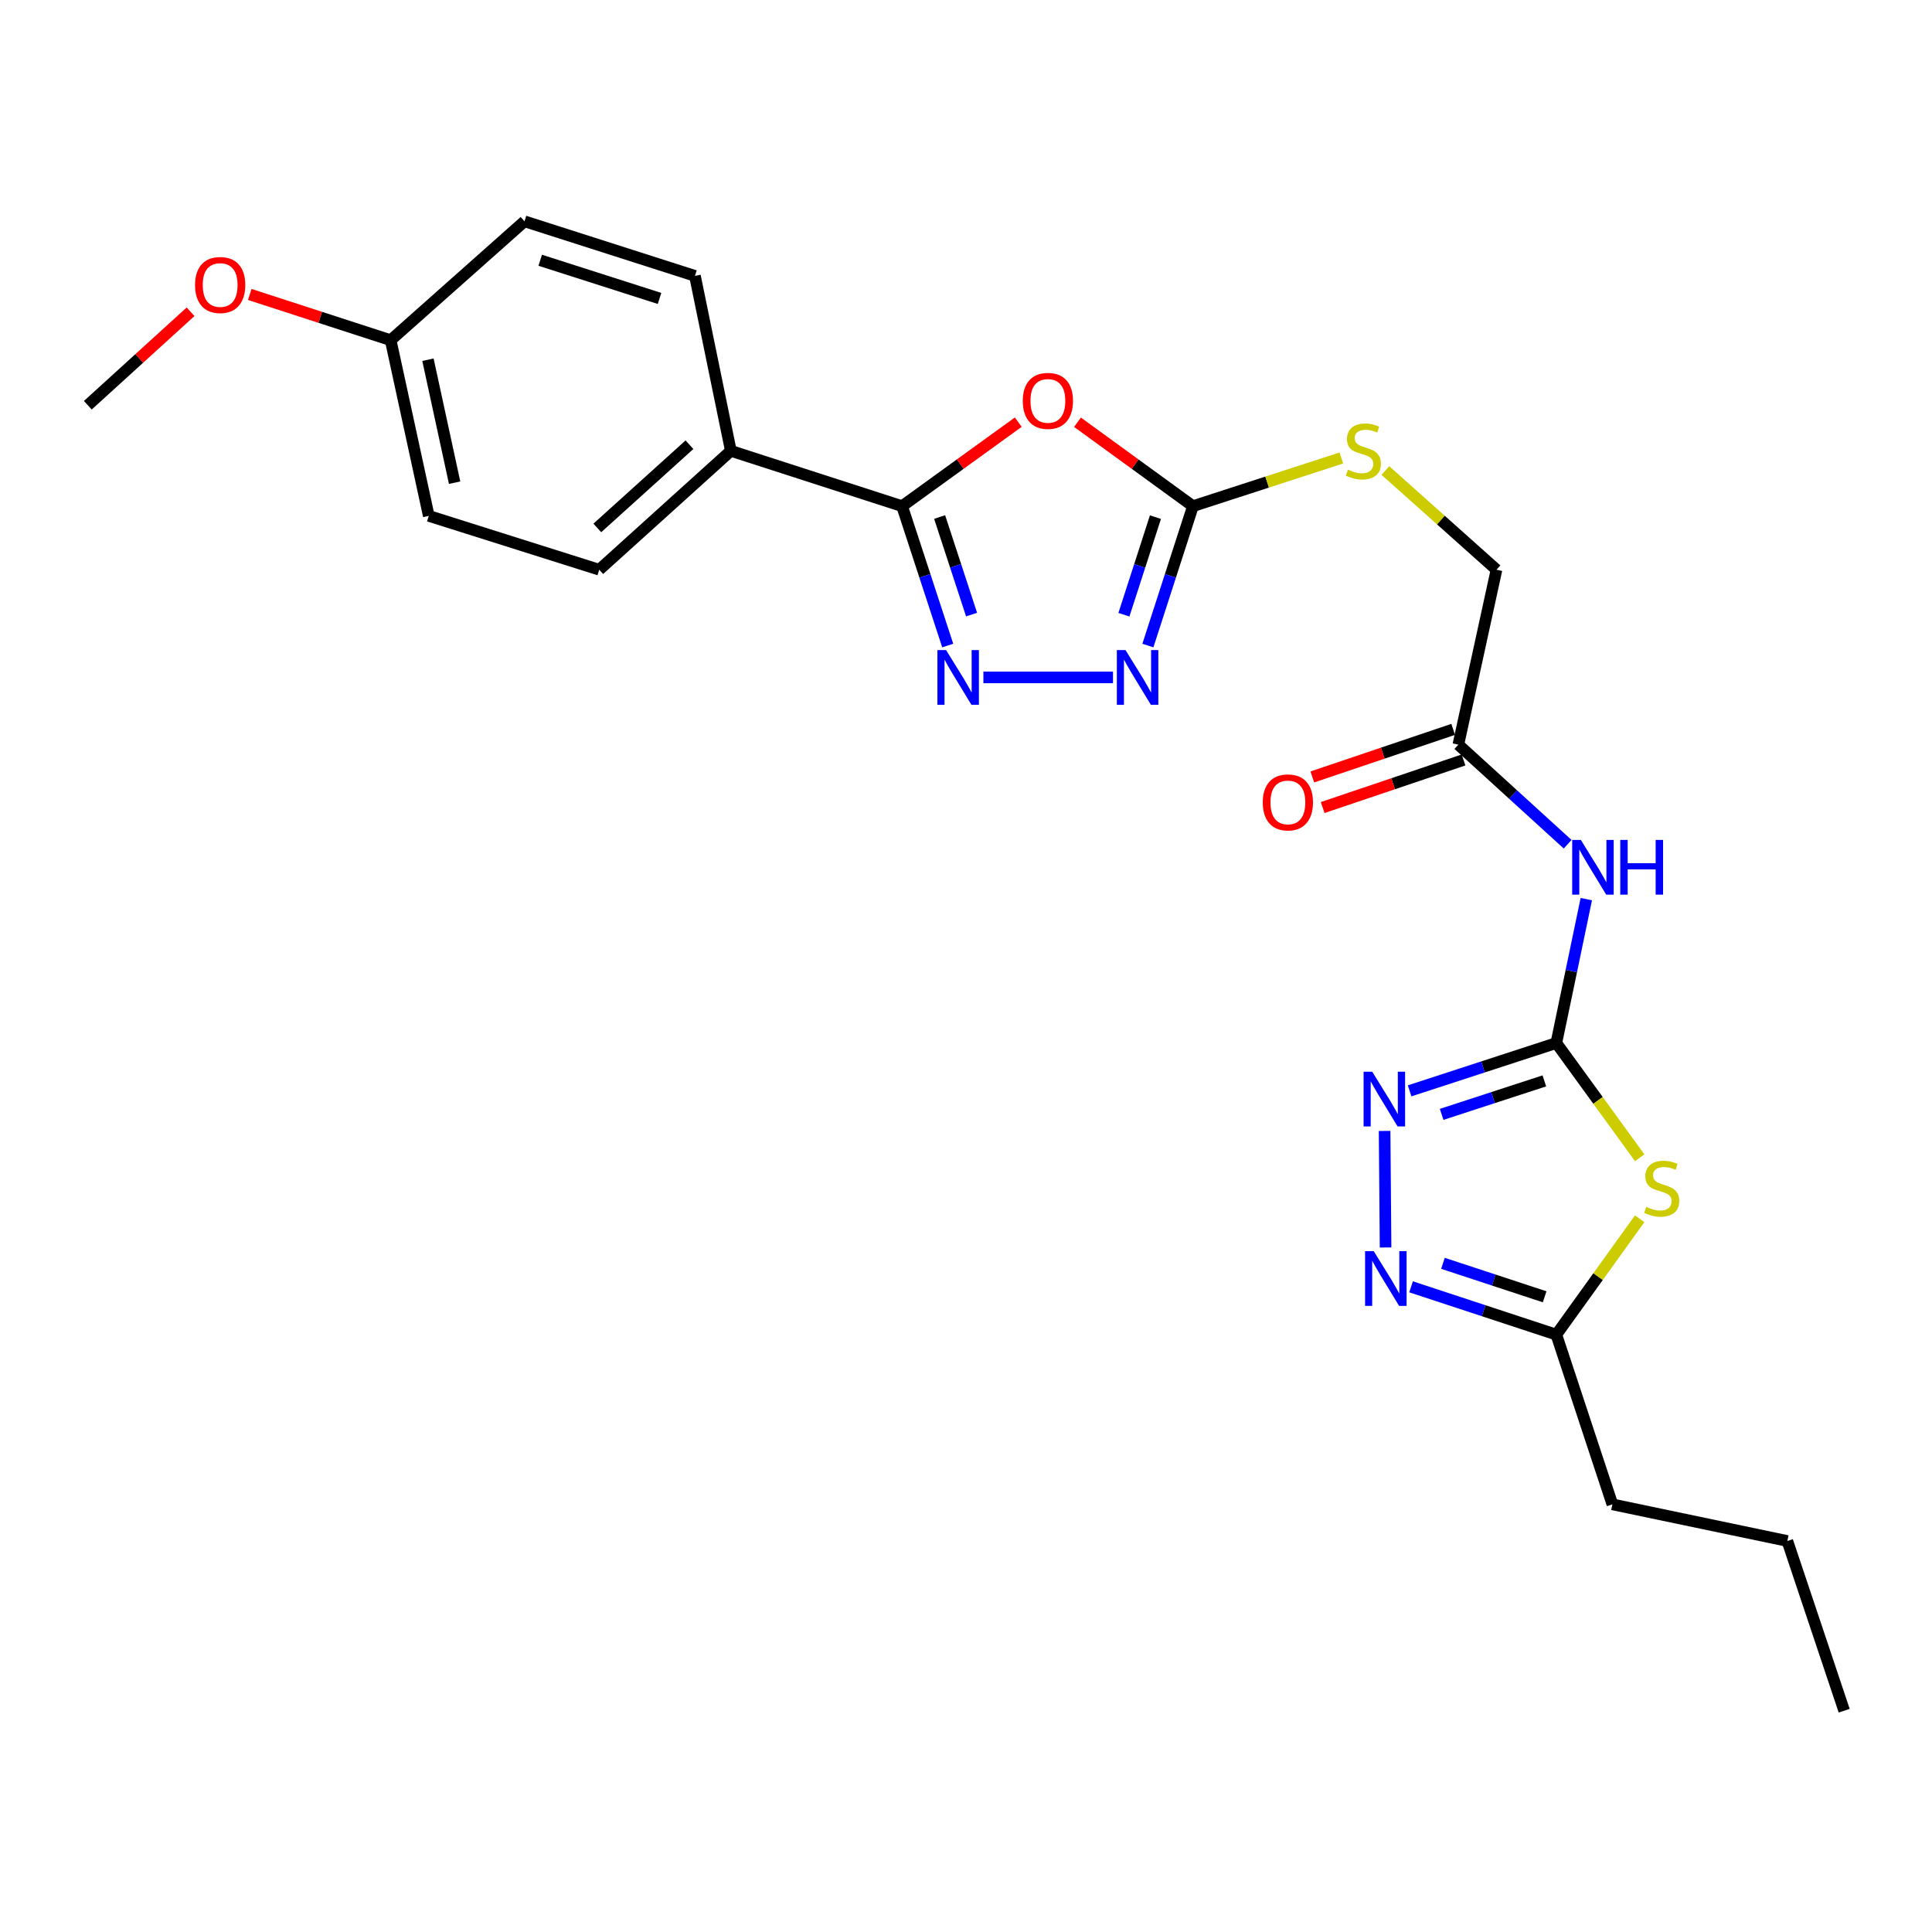 <?xml version='1.0' encoding='iso-8859-1'?>
<svg version='1.1' baseProfile='full'
              xmlns='http://www.w3.org/2000/svg'
                      xmlns:rdkit='http://www.rdkit.org/xml'
                      xmlns:xlink='http://www.w3.org/1999/xlink'
                  xml:space='preserve'
width='1000px' height='1000px' viewBox='0 0 1000 1000'>
<!-- END OF HEADER -->
<rect style='opacity:1.0;fill:#FFFFFF;stroke:none' width='1000' height='1000' x='0' y='0'> </rect>
<path class='bond-1' d='M 805.556,539.859 L 827.132,569.559' style='fill:none;fill-rule:evenodd;stroke:#000000;stroke-width:6px;stroke-linecap:butt;stroke-linejoin:miter;stroke-opacity:1' />
<path class='bond-1' d='M 827.132,569.559 L 848.707,599.259' style='fill:none;fill-rule:evenodd;stroke:#CCCC00;stroke-width:6px;stroke-linecap:butt;stroke-linejoin:miter;stroke-opacity:1' />
<path class='bond-5' d='M 805.556,539.859 L 767.585,552.242' style='fill:none;fill-rule:evenodd;stroke:#000000;stroke-width:6px;stroke-linecap:butt;stroke-linejoin:miter;stroke-opacity:1' />
<path class='bond-5' d='M 767.585,552.242 L 729.613,564.624' style='fill:none;fill-rule:evenodd;stroke:#0000FF;stroke-width:6px;stroke-linecap:butt;stroke-linejoin:miter;stroke-opacity:1' />
<path class='bond-5' d='M 799.348,559.467 L 772.767,568.134' style='fill:none;fill-rule:evenodd;stroke:#000000;stroke-width:6px;stroke-linecap:butt;stroke-linejoin:miter;stroke-opacity:1' />
<path class='bond-5' d='M 772.767,568.134 L 746.187,576.802' style='fill:none;fill-rule:evenodd;stroke:#0000FF;stroke-width:6px;stroke-linecap:butt;stroke-linejoin:miter;stroke-opacity:1' />
<path class='bond-8' d='M 805.556,539.859 L 813.312,502.623' style='fill:none;fill-rule:evenodd;stroke:#000000;stroke-width:6px;stroke-linecap:butt;stroke-linejoin:miter;stroke-opacity:1' />
<path class='bond-8' d='M 813.312,502.623 L 821.068,465.386' style='fill:none;fill-rule:evenodd;stroke:#0000FF;stroke-width:6px;stroke-linecap:butt;stroke-linejoin:miter;stroke-opacity:1' />
<path class='bond-0' d='M 557.706,218.553 L 587.583,240.27' style='fill:none;fill-rule:evenodd;stroke:#FF0000;stroke-width:6px;stroke-linecap:butt;stroke-linejoin:miter;stroke-opacity:1' />
<path class='bond-0' d='M 587.583,240.27 L 617.46,261.987' style='fill:none;fill-rule:evenodd;stroke:#000000;stroke-width:6px;stroke-linecap:butt;stroke-linejoin:miter;stroke-opacity:1' />
<path class='bond-2' d='M 527.057,218.501 L 496.989,240.244' style='fill:none;fill-rule:evenodd;stroke:#FF0000;stroke-width:6px;stroke-linecap:butt;stroke-linejoin:miter;stroke-opacity:1' />
<path class='bond-2' d='M 496.989,240.244 L 466.92,261.987' style='fill:none;fill-rule:evenodd;stroke:#000000;stroke-width:6px;stroke-linecap:butt;stroke-linejoin:miter;stroke-opacity:1' />
<path class='bond-9' d='M 848.692,630.827 L 827.124,660.817' style='fill:none;fill-rule:evenodd;stroke:#CCCC00;stroke-width:6px;stroke-linecap:butt;stroke-linejoin:miter;stroke-opacity:1' />
<path class='bond-9' d='M 827.124,660.817 L 805.556,690.808' style='fill:none;fill-rule:evenodd;stroke:#000000;stroke-width:6px;stroke-linecap:butt;stroke-linejoin:miter;stroke-opacity:1' />
<path class='bond-11' d='M 466.92,261.987 L 378.286,233.356' style='fill:none;fill-rule:evenodd;stroke:#000000;stroke-width:6px;stroke-linecap:butt;stroke-linejoin:miter;stroke-opacity:1' />
<path class='bond-26' d='M 466.92,261.987 L 478.731,298.063' style='fill:none;fill-rule:evenodd;stroke:#000000;stroke-width:6px;stroke-linecap:butt;stroke-linejoin:miter;stroke-opacity:1' />
<path class='bond-26' d='M 478.731,298.063 L 490.542,334.138' style='fill:none;fill-rule:evenodd;stroke:#0000FF;stroke-width:6px;stroke-linecap:butt;stroke-linejoin:miter;stroke-opacity:1' />
<path class='bond-26' d='M 486.35,267.608 L 494.618,292.861' style='fill:none;fill-rule:evenodd;stroke:#000000;stroke-width:6px;stroke-linecap:butt;stroke-linejoin:miter;stroke-opacity:1' />
<path class='bond-26' d='M 494.618,292.861 L 502.886,318.114' style='fill:none;fill-rule:evenodd;stroke:#0000FF;stroke-width:6px;stroke-linecap:butt;stroke-linejoin:miter;stroke-opacity:1' />
<path class='bond-3' d='M 509.004,350.63 L 576.084,350.63' style='fill:none;fill-rule:evenodd;stroke:#0000FF;stroke-width:6px;stroke-linecap:butt;stroke-linejoin:miter;stroke-opacity:1' />
<path class='bond-4' d='M 617.46,261.987 L 655.869,249.521' style='fill:none;fill-rule:evenodd;stroke:#000000;stroke-width:6px;stroke-linecap:butt;stroke-linejoin:miter;stroke-opacity:1' />
<path class='bond-4' d='M 655.869,249.521 L 694.277,237.055' style='fill:none;fill-rule:evenodd;stroke:#CCCC00;stroke-width:6px;stroke-linecap:butt;stroke-linejoin:miter;stroke-opacity:1' />
<path class='bond-6' d='M 617.46,261.987 L 605.804,298.064' style='fill:none;fill-rule:evenodd;stroke:#000000;stroke-width:6px;stroke-linecap:butt;stroke-linejoin:miter;stroke-opacity:1' />
<path class='bond-6' d='M 605.804,298.064 L 594.147,334.141' style='fill:none;fill-rule:evenodd;stroke:#0000FF;stroke-width:6px;stroke-linecap:butt;stroke-linejoin:miter;stroke-opacity:1' />
<path class='bond-6' d='M 598.057,267.671 L 589.897,292.925' style='fill:none;fill-rule:evenodd;stroke:#000000;stroke-width:6px;stroke-linecap:butt;stroke-linejoin:miter;stroke-opacity:1' />
<path class='bond-6' d='M 589.897,292.925 L 581.737,318.179' style='fill:none;fill-rule:evenodd;stroke:#0000FF;stroke-width:6px;stroke-linecap:butt;stroke-linejoin:miter;stroke-opacity:1' />
<path class='bond-7' d='M 716.669,585.372 L 717.17,645.689' style='fill:none;fill-rule:evenodd;stroke:#0000FF;stroke-width:6px;stroke-linecap:butt;stroke-linejoin:miter;stroke-opacity:1' />
<path class='bond-25' d='M 730.366,666.058 L 767.961,678.433' style='fill:none;fill-rule:evenodd;stroke:#0000FF;stroke-width:6px;stroke-linecap:butt;stroke-linejoin:miter;stroke-opacity:1' />
<path class='bond-25' d='M 767.961,678.433 L 805.556,690.808' style='fill:none;fill-rule:evenodd;stroke:#000000;stroke-width:6px;stroke-linecap:butt;stroke-linejoin:miter;stroke-opacity:1' />
<path class='bond-25' d='M 746.871,653.892 L 773.188,662.555' style='fill:none;fill-rule:evenodd;stroke:#0000FF;stroke-width:6px;stroke-linecap:butt;stroke-linejoin:miter;stroke-opacity:1' />
<path class='bond-25' d='M 773.188,662.555 L 799.504,671.217' style='fill:none;fill-rule:evenodd;stroke:#000000;stroke-width:6px;stroke-linecap:butt;stroke-linejoin:miter;stroke-opacity:1' />
<path class='bond-10' d='M 811.406,436.972 L 783.123,411.205' style='fill:none;fill-rule:evenodd;stroke:#0000FF;stroke-width:6px;stroke-linecap:butt;stroke-linejoin:miter;stroke-opacity:1' />
<path class='bond-10' d='M 783.123,411.205 L 754.841,385.437' style='fill:none;fill-rule:evenodd;stroke:#000000;stroke-width:6px;stroke-linecap:butt;stroke-linejoin:miter;stroke-opacity:1' />
<path class='bond-21' d='M 805.556,690.808 L 834.568,778.652' style='fill:none;fill-rule:evenodd;stroke:#000000;stroke-width:6px;stroke-linecap:butt;stroke-linejoin:miter;stroke-opacity:1' />
<path class='bond-13' d='M 752.166,377.519 L 715.713,389.831' style='fill:none;fill-rule:evenodd;stroke:#000000;stroke-width:6px;stroke-linecap:butt;stroke-linejoin:miter;stroke-opacity:1' />
<path class='bond-13' d='M 715.713,389.831 L 679.26,402.143' style='fill:none;fill-rule:evenodd;stroke:#FF0000;stroke-width:6px;stroke-linecap:butt;stroke-linejoin:miter;stroke-opacity:1' />
<path class='bond-13' d='M 757.515,393.356 L 721.062,405.668' style='fill:none;fill-rule:evenodd;stroke:#000000;stroke-width:6px;stroke-linecap:butt;stroke-linejoin:miter;stroke-opacity:1' />
<path class='bond-13' d='M 721.062,405.668 L 684.609,417.98' style='fill:none;fill-rule:evenodd;stroke:#FF0000;stroke-width:6px;stroke-linecap:butt;stroke-linejoin:miter;stroke-opacity:1' />
<path class='bond-16' d='M 754.841,385.437 L 774.585,294.89' style='fill:none;fill-rule:evenodd;stroke:#000000;stroke-width:6px;stroke-linecap:butt;stroke-linejoin:miter;stroke-opacity:1' />
<path class='bond-14' d='M 378.286,233.356 L 310.167,294.89' style='fill:none;fill-rule:evenodd;stroke:#000000;stroke-width:6px;stroke-linecap:butt;stroke-linejoin:miter;stroke-opacity:1' />
<path class='bond-14' d='M 356.863,230.181 L 309.18,273.256' style='fill:none;fill-rule:evenodd;stroke:#000000;stroke-width:6px;stroke-linecap:butt;stroke-linejoin:miter;stroke-opacity:1' />
<path class='bond-15' d='M 378.286,233.356 L 359.703,142.79' style='fill:none;fill-rule:evenodd;stroke:#000000;stroke-width:6px;stroke-linecap:butt;stroke-linejoin:miter;stroke-opacity:1' />
<path class='bond-12' d='M 717.066,243.526 L 745.825,269.208' style='fill:none;fill-rule:evenodd;stroke:#CCCC00;stroke-width:6px;stroke-linecap:butt;stroke-linejoin:miter;stroke-opacity:1' />
<path class='bond-12' d='M 745.825,269.208 L 774.585,294.89' style='fill:none;fill-rule:evenodd;stroke:#000000;stroke-width:6px;stroke-linecap:butt;stroke-linejoin:miter;stroke-opacity:1' />
<path class='bond-18' d='M 310.167,294.89 L 221.933,267.02' style='fill:none;fill-rule:evenodd;stroke:#000000;stroke-width:6px;stroke-linecap:butt;stroke-linejoin:miter;stroke-opacity:1' />
<path class='bond-19' d='M 359.703,142.79 L 271.478,114.549' style='fill:none;fill-rule:evenodd;stroke:#000000;stroke-width:6px;stroke-linecap:butt;stroke-linejoin:miter;stroke-opacity:1' />
<path class='bond-19' d='M 341.373,154.475 L 279.616,134.706' style='fill:none;fill-rule:evenodd;stroke:#000000;stroke-width:6px;stroke-linecap:butt;stroke-linejoin:miter;stroke-opacity:1' />
<path class='bond-17' d='M 202.207,176.084 L 271.478,114.549' style='fill:none;fill-rule:evenodd;stroke:#000000;stroke-width:6px;stroke-linecap:butt;stroke-linejoin:miter;stroke-opacity:1' />
<path class='bond-20' d='M 202.207,176.084 L 165.741,164.245' style='fill:none;fill-rule:evenodd;stroke:#000000;stroke-width:6px;stroke-linecap:butt;stroke-linejoin:miter;stroke-opacity:1' />
<path class='bond-20' d='M 165.741,164.245 L 129.274,152.407' style='fill:none;fill-rule:evenodd;stroke:#FF0000;stroke-width:6px;stroke-linecap:butt;stroke-linejoin:miter;stroke-opacity:1' />
<path class='bond-27' d='M 202.207,176.084 L 221.933,267.02' style='fill:none;fill-rule:evenodd;stroke:#000000;stroke-width:6px;stroke-linecap:butt;stroke-linejoin:miter;stroke-opacity:1' />
<path class='bond-27' d='M 221.503,186.181 L 235.31,249.836' style='fill:none;fill-rule:evenodd;stroke:#000000;stroke-width:6px;stroke-linecap:butt;stroke-linejoin:miter;stroke-opacity:1' />
<path class='bond-22' d='M 98.639,161.366 L 72.047,185.557' style='fill:none;fill-rule:evenodd;stroke:#FF0000;stroke-width:6px;stroke-linecap:butt;stroke-linejoin:miter;stroke-opacity:1' />
<path class='bond-22' d='M 72.047,185.557 L 45.455,209.748' style='fill:none;fill-rule:evenodd;stroke:#000000;stroke-width:6px;stroke-linecap:butt;stroke-linejoin:miter;stroke-opacity:1' />
<path class='bond-23' d='M 834.568,778.652 L 925.125,797.616' style='fill:none;fill-rule:evenodd;stroke:#000000;stroke-width:6px;stroke-linecap:butt;stroke-linejoin:miter;stroke-opacity:1' />
<path class='bond-24' d='M 925.125,797.616 L 954.545,885.451' style='fill:none;fill-rule:evenodd;stroke:#000000;stroke-width:6px;stroke-linecap:butt;stroke-linejoin:miter;stroke-opacity:1' />
<path  class='atom-1' d='M 529.385 207.497
Q 529.385 200.697, 532.745 196.897
Q 536.105 193.097, 542.385 193.097
Q 548.665 193.097, 552.025 196.897
Q 555.385 200.697, 555.385 207.497
Q 555.385 214.377, 551.985 218.297
Q 548.585 222.177, 542.385 222.177
Q 536.145 222.177, 532.745 218.297
Q 529.385 214.417, 529.385 207.497
M 542.385 218.977
Q 546.705 218.977, 549.025 216.097
Q 551.385 213.177, 551.385 207.497
Q 551.385 201.937, 549.025 199.137
Q 546.705 196.297, 542.385 196.297
Q 538.065 196.297, 535.705 199.097
Q 533.385 201.897, 533.385 207.497
Q 533.385 213.217, 535.705 216.097
Q 538.065 218.977, 542.385 218.977
' fill='#FF0000'/>
<path  class='atom-2' d='M 852.107 624.673
Q 852.427 624.793, 853.747 625.353
Q 855.067 625.913, 856.507 626.273
Q 857.987 626.593, 859.427 626.593
Q 862.107 626.593, 863.667 625.313
Q 865.227 623.993, 865.227 621.713
Q 865.227 620.153, 864.427 619.193
Q 863.667 618.233, 862.467 617.713
Q 861.267 617.193, 859.267 616.593
Q 856.747 615.833, 855.227 615.113
Q 853.747 614.393, 852.667 612.873
Q 851.627 611.353, 851.627 608.793
Q 851.627 605.233, 854.027 603.033
Q 856.467 600.833, 861.267 600.833
Q 864.547 600.833, 868.267 602.393
L 867.347 605.473
Q 863.947 604.073, 861.387 604.073
Q 858.627 604.073, 857.107 605.233
Q 855.587 606.353, 855.627 608.313
Q 855.627 609.833, 856.387 610.753
Q 857.187 611.673, 858.307 612.193
Q 859.467 612.713, 861.387 613.313
Q 863.947 614.113, 865.467 614.913
Q 866.987 615.713, 868.067 617.353
Q 869.187 618.953, 869.187 621.713
Q 869.187 625.633, 866.547 627.753
Q 863.947 629.833, 859.587 629.833
Q 857.067 629.833, 855.147 629.273
Q 853.267 628.753, 851.027 627.833
L 852.107 624.673
' fill='#CCCC00'/>
<path  class='atom-4' d='M 489.682 336.47
L 498.962 351.47
Q 499.882 352.95, 501.362 355.63
Q 502.842 358.31, 502.922 358.47
L 502.922 336.47
L 506.682 336.47
L 506.682 364.79
L 502.802 364.79
L 492.842 348.39
Q 491.682 346.47, 490.442 344.27
Q 489.242 342.07, 488.882 341.39
L 488.882 364.79
L 485.202 364.79
L 485.202 336.47
L 489.682 336.47
' fill='#0000FF'/>
<path  class='atom-6' d='M 710.272 554.73
L 719.552 569.73
Q 720.472 571.21, 721.952 573.89
Q 723.432 576.57, 723.512 576.73
L 723.512 554.73
L 727.272 554.73
L 727.272 583.05
L 723.392 583.05
L 713.432 566.65
Q 712.272 564.73, 711.032 562.53
Q 709.832 560.33, 709.472 559.65
L 709.472 583.05
L 705.792 583.05
L 705.792 554.73
L 710.272 554.73
' fill='#0000FF'/>
<path  class='atom-7' d='M 582.56 336.47
L 591.84 351.47
Q 592.76 352.95, 594.24 355.63
Q 595.72 358.31, 595.8 358.47
L 595.8 336.47
L 599.56 336.47
L 599.56 364.79
L 595.68 364.79
L 585.72 348.39
Q 584.56 346.47, 583.32 344.27
Q 582.12 342.07, 581.76 341.39
L 581.76 364.79
L 578.08 364.79
L 578.08 336.47
L 582.56 336.47
' fill='#0000FF'/>
<path  class='atom-8' d='M 711.043 647.599
L 720.323 662.599
Q 721.243 664.079, 722.723 666.759
Q 724.203 669.439, 724.283 669.599
L 724.283 647.599
L 728.043 647.599
L 728.043 675.919
L 724.163 675.919
L 714.203 659.519
Q 713.043 657.599, 711.803 655.399
Q 710.603 653.199, 710.243 652.519
L 710.243 675.919
L 706.563 675.919
L 706.563 647.599
L 711.043 647.599
' fill='#0000FF'/>
<path  class='atom-9' d='M 818.242 434.744
L 827.522 449.744
Q 828.442 451.224, 829.922 453.904
Q 831.402 456.584, 831.482 456.744
L 831.482 434.744
L 835.242 434.744
L 835.242 463.064
L 831.362 463.064
L 821.402 446.664
Q 820.242 444.744, 819.002 442.544
Q 817.802 440.344, 817.442 439.664
L 817.442 463.064
L 813.762 463.064
L 813.762 434.744
L 818.242 434.744
' fill='#0000FF'/>
<path  class='atom-9' d='M 838.642 434.744
L 842.482 434.744
L 842.482 446.784
L 856.962 446.784
L 856.962 434.744
L 860.802 434.744
L 860.802 463.064
L 856.962 463.064
L 856.962 449.984
L 842.482 449.984
L 842.482 463.064
L 838.642 463.064
L 838.642 434.744
' fill='#0000FF'/>
<path  class='atom-13' d='M 697.676 243.076
Q 697.996 243.196, 699.316 243.756
Q 700.636 244.316, 702.076 244.676
Q 703.556 244.996, 704.996 244.996
Q 707.676 244.996, 709.236 243.716
Q 710.796 242.396, 710.796 240.116
Q 710.796 238.556, 709.996 237.596
Q 709.236 236.636, 708.036 236.116
Q 706.836 235.596, 704.836 234.996
Q 702.316 234.236, 700.796 233.516
Q 699.316 232.796, 698.236 231.276
Q 697.196 229.756, 697.196 227.196
Q 697.196 223.636, 699.596 221.436
Q 702.036 219.236, 706.836 219.236
Q 710.116 219.236, 713.836 220.796
L 712.916 223.876
Q 709.516 222.476, 706.956 222.476
Q 704.196 222.476, 702.676 223.636
Q 701.156 224.756, 701.196 226.716
Q 701.196 228.236, 701.956 229.156
Q 702.756 230.076, 703.876 230.596
Q 705.036 231.116, 706.956 231.716
Q 709.516 232.516, 711.036 233.316
Q 712.556 234.116, 713.636 235.756
Q 714.756 237.356, 714.756 240.116
Q 714.756 244.036, 712.116 246.156
Q 709.516 248.236, 705.156 248.236
Q 702.636 248.236, 700.716 247.676
Q 698.836 247.156, 696.596 246.236
L 697.676 243.076
' fill='#CCCC00'/>
<path  class='atom-14' d='M 653.606 415.319
Q 653.606 408.519, 656.966 404.719
Q 660.326 400.919, 666.606 400.919
Q 672.886 400.919, 676.246 404.719
Q 679.606 408.519, 679.606 415.319
Q 679.606 422.199, 676.206 426.119
Q 672.806 429.999, 666.606 429.999
Q 660.366 429.999, 656.966 426.119
Q 653.606 422.239, 653.606 415.319
M 666.606 426.799
Q 670.926 426.799, 673.246 423.919
Q 675.606 420.999, 675.606 415.319
Q 675.606 409.759, 673.246 406.959
Q 670.926 404.119, 666.606 404.119
Q 662.286 404.119, 659.926 406.919
Q 657.606 409.719, 657.606 415.319
Q 657.606 421.039, 659.926 423.919
Q 662.286 426.799, 666.606 426.799
' fill='#FF0000'/>
<path  class='atom-21' d='M 100.954 147.514
Q 100.954 140.714, 104.314 136.914
Q 107.674 133.114, 113.954 133.114
Q 120.234 133.114, 123.594 136.914
Q 126.954 140.714, 126.954 147.514
Q 126.954 154.394, 123.554 158.314
Q 120.154 162.194, 113.954 162.194
Q 107.714 162.194, 104.314 158.314
Q 100.954 154.434, 100.954 147.514
M 113.954 158.994
Q 118.274 158.994, 120.594 156.114
Q 122.954 153.194, 122.954 147.514
Q 122.954 141.954, 120.594 139.154
Q 118.274 136.314, 113.954 136.314
Q 109.634 136.314, 107.274 139.114
Q 104.954 141.914, 104.954 147.514
Q 104.954 153.234, 107.274 156.114
Q 109.634 158.994, 113.954 158.994
' fill='#FF0000'/>
</svg>

